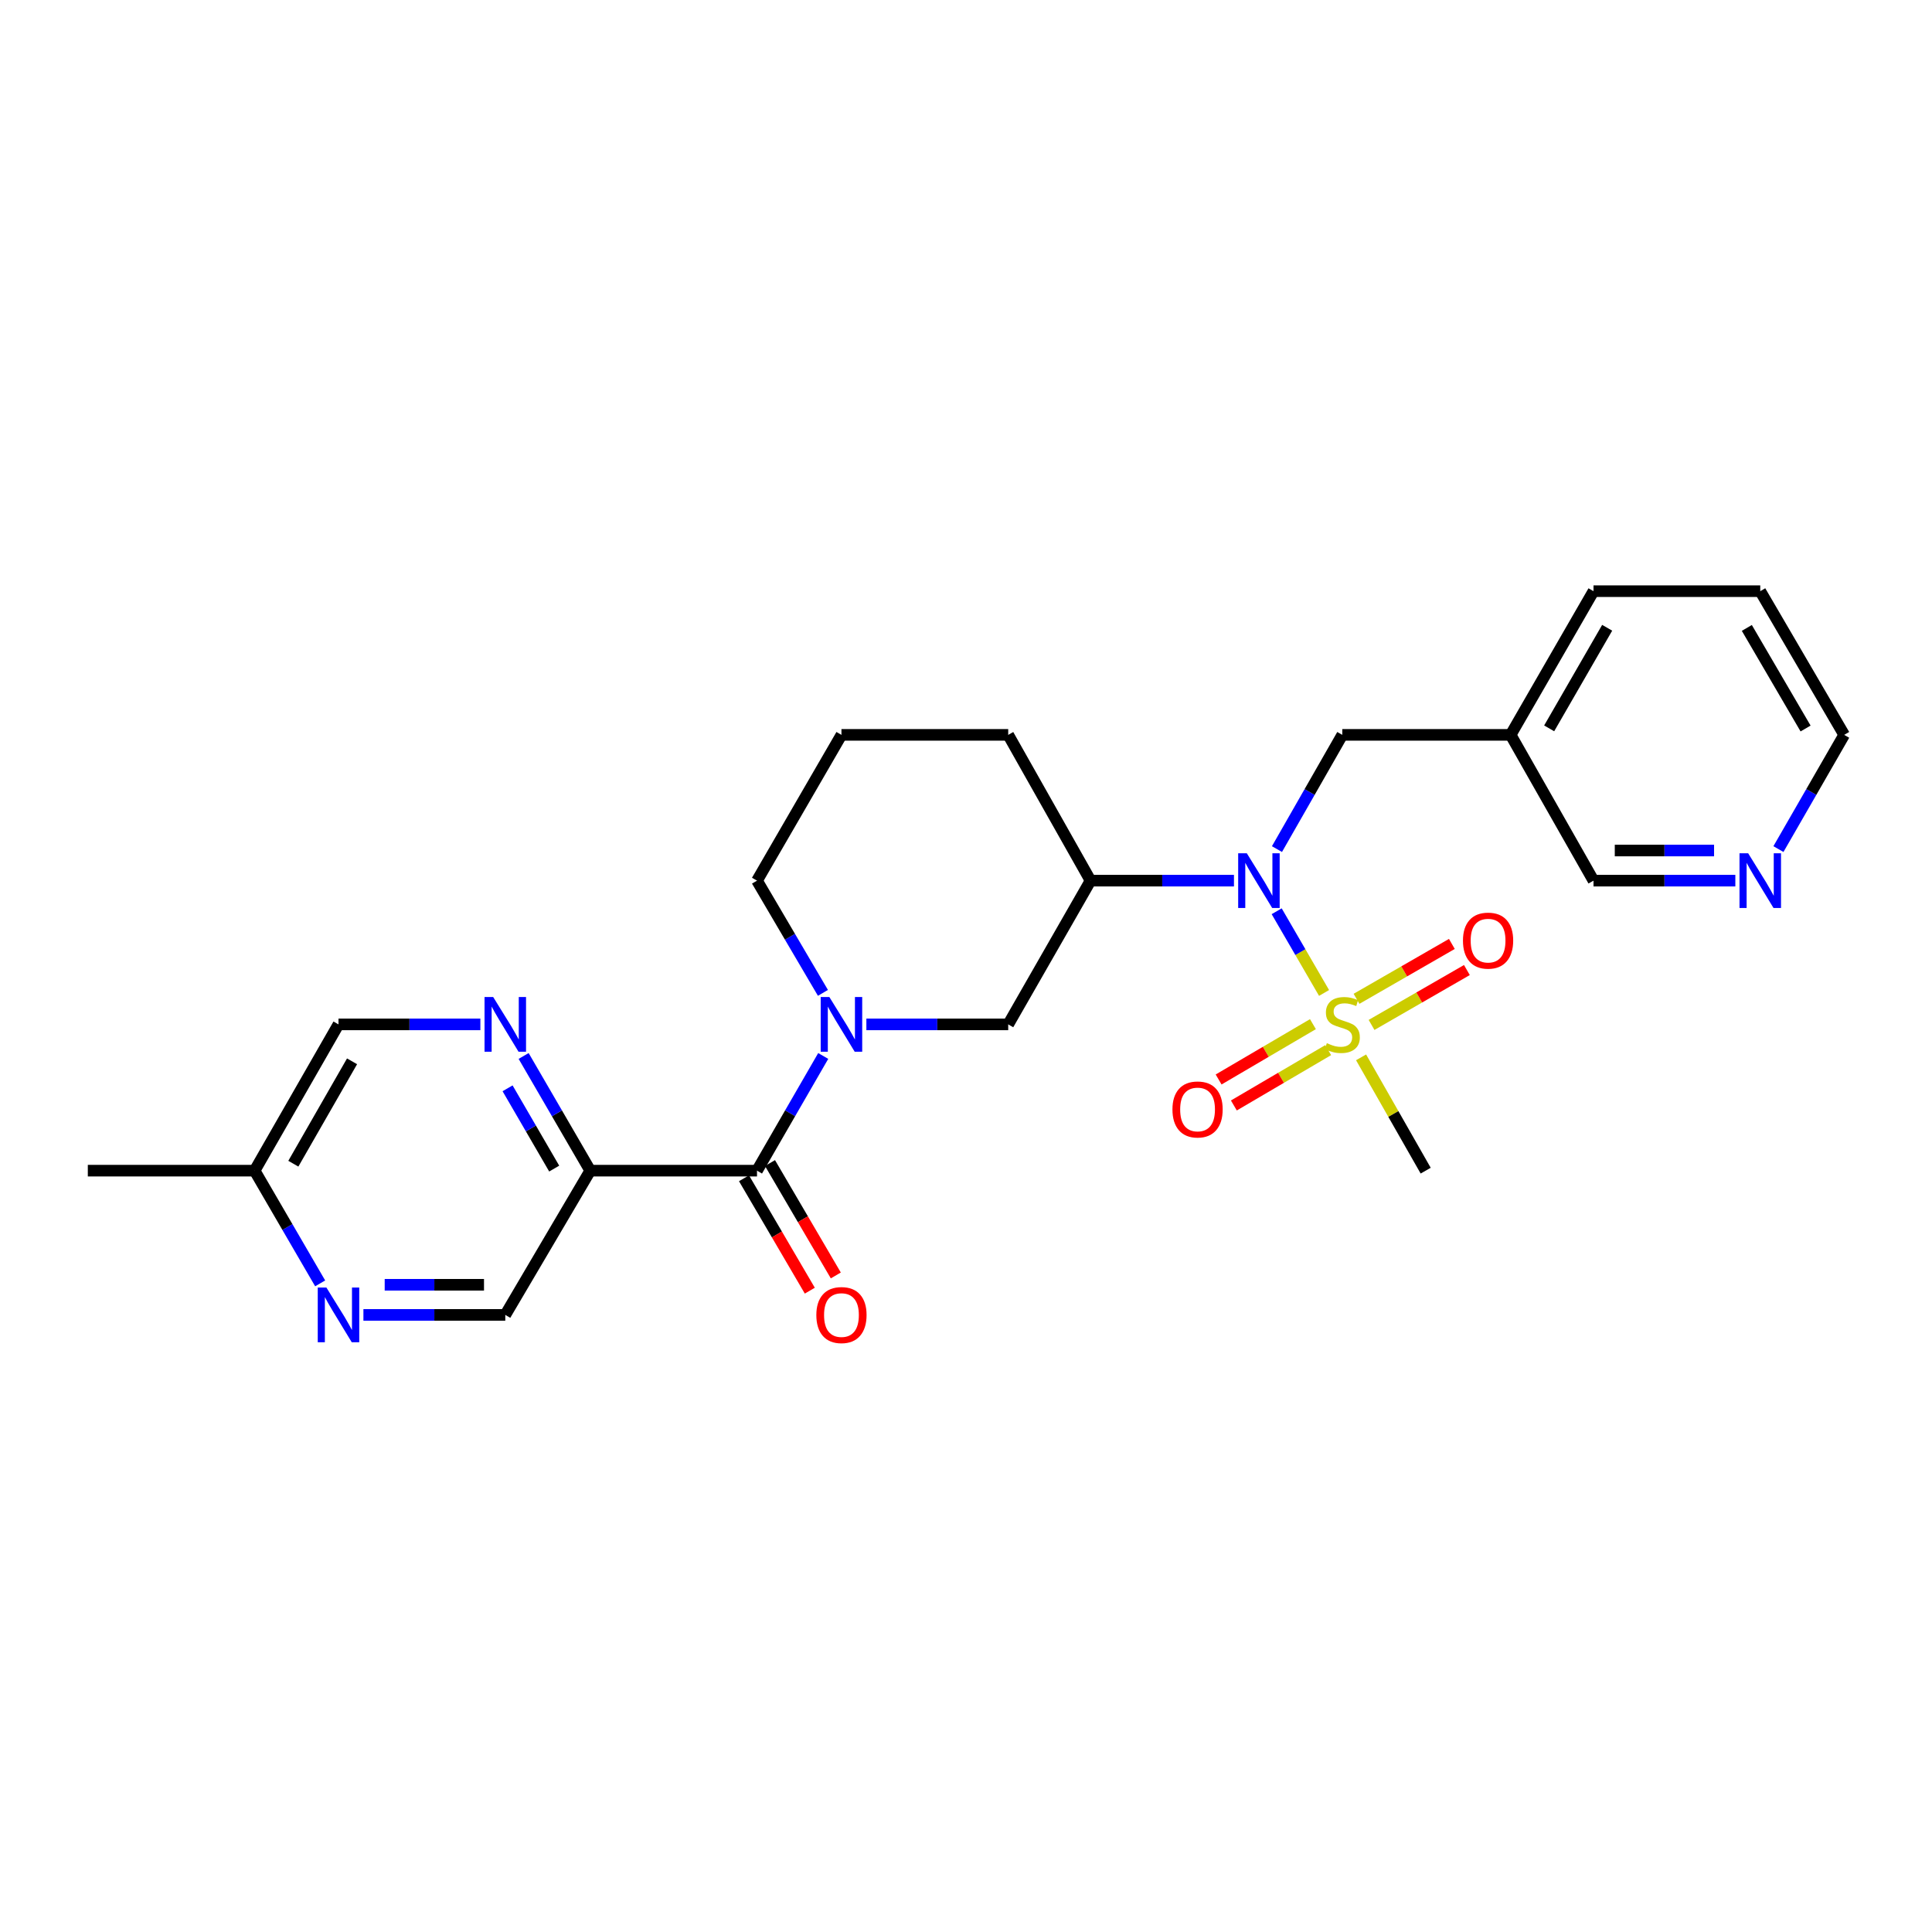 <?xml version='1.0' encoding='iso-8859-1'?>
<svg version='1.1' baseProfile='full'
              xmlns='http://www.w3.org/2000/svg'
                      xmlns:rdkit='http://www.rdkit.org/xml'
                      xmlns:xlink='http://www.w3.org/1999/xlink'
                  xml:space='preserve'
width='1000px' height='1000px' viewBox='0 0 1000 1000'>
<!-- END OF HEADER -->
<rect style='opacity:1.0;fill:#FFFFFF;stroke:none' width='1000' height='1000' x='0' y='0'> </rect>
<path class='bond-1' d='M 685.331,513.952 L 673.067,492.807' style='fill:none;fill-rule:evenodd;stroke:#CCCC00;stroke-width:6px;stroke-linecap:butt;stroke-linejoin:miter;stroke-opacity:1' />
<path class='bond-1' d='M 673.067,492.807 L 660.803,471.662' style='fill:none;fill-rule:evenodd;stroke:#0000FF;stroke-width:6px;stroke-linecap:butt;stroke-linejoin:miter;stroke-opacity:1' />
<path class='bond-8' d='M 709.915,530.5 L 734.589,516.296' style='fill:none;fill-rule:evenodd;stroke:#CCCC00;stroke-width:6px;stroke-linecap:butt;stroke-linejoin:miter;stroke-opacity:1' />
<path class='bond-8' d='M 734.589,516.296 L 759.263,502.092' style='fill:none;fill-rule:evenodd;stroke:#FF0000;stroke-width:6px;stroke-linecap:butt;stroke-linejoin:miter;stroke-opacity:1' />
<path class='bond-8' d='M 702.135,516.985 L 726.809,502.781' style='fill:none;fill-rule:evenodd;stroke:#CCCC00;stroke-width:6px;stroke-linecap:butt;stroke-linejoin:miter;stroke-opacity:1' />
<path class='bond-8' d='M 726.809,502.781 L 751.483,488.577' style='fill:none;fill-rule:evenodd;stroke:#FF0000;stroke-width:6px;stroke-linecap:butt;stroke-linejoin:miter;stroke-opacity:1' />
<path class='bond-9' d='M 679.571,530.098 L 655.164,544.418' style='fill:none;fill-rule:evenodd;stroke:#CCCC00;stroke-width:6px;stroke-linecap:butt;stroke-linejoin:miter;stroke-opacity:1' />
<path class='bond-9' d='M 655.164,544.418 L 630.756,558.737' style='fill:none;fill-rule:evenodd;stroke:#FF0000;stroke-width:6px;stroke-linecap:butt;stroke-linejoin:miter;stroke-opacity:1' />
<path class='bond-9' d='M 687.462,543.548 L 663.055,557.868' style='fill:none;fill-rule:evenodd;stroke:#CCCC00;stroke-width:6px;stroke-linecap:butt;stroke-linejoin:miter;stroke-opacity:1' />
<path class='bond-9' d='M 663.055,557.868 L 638.647,572.187' style='fill:none;fill-rule:evenodd;stroke:#FF0000;stroke-width:6px;stroke-linecap:butt;stroke-linejoin:miter;stroke-opacity:1' />
<path class='bond-17' d='M 704.493,547.281 L 721.211,576.606' style='fill:none;fill-rule:evenodd;stroke:#CCCC00;stroke-width:6px;stroke-linecap:butt;stroke-linejoin:miter;stroke-opacity:1' />
<path class='bond-17' d='M 721.211,576.606 L 737.929,605.931' style='fill:none;fill-rule:evenodd;stroke:#000000;stroke-width:6px;stroke-linecap:butt;stroke-linejoin:miter;stroke-opacity:1' />
<path class='bond-0' d='M 448.434,530.223 L 485.142,530.223' style='fill:none;fill-rule:evenodd;stroke:#0000FF;stroke-width:6px;stroke-linecap:butt;stroke-linejoin:miter;stroke-opacity:1' />
<path class='bond-0' d='M 485.142,530.223 L 521.849,530.223' style='fill:none;fill-rule:evenodd;stroke:#000000;stroke-width:6px;stroke-linecap:butt;stroke-linejoin:miter;stroke-opacity:1' />
<path class='bond-2' d='M 426.098,546.568 L 408.96,576.25' style='fill:none;fill-rule:evenodd;stroke:#0000FF;stroke-width:6px;stroke-linecap:butt;stroke-linejoin:miter;stroke-opacity:1' />
<path class='bond-2' d='M 408.96,576.25 L 391.822,605.931' style='fill:none;fill-rule:evenodd;stroke:#000000;stroke-width:6px;stroke-linecap:butt;stroke-linejoin:miter;stroke-opacity:1' />
<path class='bond-26' d='M 425.949,513.905 L 408.885,484.864' style='fill:none;fill-rule:evenodd;stroke:#0000FF;stroke-width:6px;stroke-linecap:butt;stroke-linejoin:miter;stroke-opacity:1' />
<path class='bond-26' d='M 408.885,484.864 L 391.822,455.822' style='fill:none;fill-rule:evenodd;stroke:#000000;stroke-width:6px;stroke-linecap:butt;stroke-linejoin:miter;stroke-opacity:1' />
<path class='bond-4' d='M 638.697,455.822 L 601.58,455.822' style='fill:none;fill-rule:evenodd;stroke:#0000FF;stroke-width:6px;stroke-linecap:butt;stroke-linejoin:miter;stroke-opacity:1' />
<path class='bond-4' d='M 601.58,455.822 L 564.464,455.822' style='fill:none;fill-rule:evenodd;stroke:#000000;stroke-width:6px;stroke-linecap:butt;stroke-linejoin:miter;stroke-opacity:1' />
<path class='bond-10' d='M 660.957,439.489 L 677.862,409.927' style='fill:none;fill-rule:evenodd;stroke:#0000FF;stroke-width:6px;stroke-linecap:butt;stroke-linejoin:miter;stroke-opacity:1' />
<path class='bond-10' d='M 677.862,409.927 L 694.768,380.365' style='fill:none;fill-rule:evenodd;stroke:#000000;stroke-width:6px;stroke-linecap:butt;stroke-linejoin:miter;stroke-opacity:1' />
<path class='bond-3' d='M 391.822,605.931 L 305.509,605.931' style='fill:none;fill-rule:evenodd;stroke:#000000;stroke-width:6px;stroke-linecap:butt;stroke-linejoin:miter;stroke-opacity:1' />
<path class='bond-12' d='M 385.093,609.871 L 402.125,638.959' style='fill:none;fill-rule:evenodd;stroke:#000000;stroke-width:6px;stroke-linecap:butt;stroke-linejoin:miter;stroke-opacity:1' />
<path class='bond-12' d='M 402.125,638.959 L 419.157,668.048' style='fill:none;fill-rule:evenodd;stroke:#FF0000;stroke-width:6px;stroke-linecap:butt;stroke-linejoin:miter;stroke-opacity:1' />
<path class='bond-12' d='M 398.55,601.991 L 415.582,631.08' style='fill:none;fill-rule:evenodd;stroke:#000000;stroke-width:6px;stroke-linecap:butt;stroke-linejoin:miter;stroke-opacity:1' />
<path class='bond-12' d='M 415.582,631.08 L 432.614,660.169' style='fill:none;fill-rule:evenodd;stroke:#FF0000;stroke-width:6px;stroke-linecap:butt;stroke-linejoin:miter;stroke-opacity:1' />
<path class='bond-5' d='M 305.509,605.931 L 288.27,576.251' style='fill:none;fill-rule:evenodd;stroke:#000000;stroke-width:6px;stroke-linecap:butt;stroke-linejoin:miter;stroke-opacity:1' />
<path class='bond-5' d='M 288.27,576.251 L 271.03,546.571' style='fill:none;fill-rule:evenodd;stroke:#0000FF;stroke-width:6px;stroke-linecap:butt;stroke-linejoin:miter;stroke-opacity:1' />
<path class='bond-5' d='M 286.853,604.859 L 274.786,584.083' style='fill:none;fill-rule:evenodd;stroke:#000000;stroke-width:6px;stroke-linecap:butt;stroke-linejoin:miter;stroke-opacity:1' />
<path class='bond-5' d='M 274.786,584.083 L 262.718,563.308' style='fill:none;fill-rule:evenodd;stroke:#0000FF;stroke-width:6px;stroke-linecap:butt;stroke-linejoin:miter;stroke-opacity:1' />
<path class='bond-11' d='M 305.509,605.931 L 261.534,680.591' style='fill:none;fill-rule:evenodd;stroke:#000000;stroke-width:6px;stroke-linecap:butt;stroke-linejoin:miter;stroke-opacity:1' />
<path class='bond-6' d='M 564.464,455.822 L 521.849,530.223' style='fill:none;fill-rule:evenodd;stroke:#000000;stroke-width:6px;stroke-linecap:butt;stroke-linejoin:miter;stroke-opacity:1' />
<path class='bond-19' d='M 564.464,455.822 L 521.849,380.365' style='fill:none;fill-rule:evenodd;stroke:#000000;stroke-width:6px;stroke-linecap:butt;stroke-linejoin:miter;stroke-opacity:1' />
<path class='bond-15' d='M 248.636,530.223 L 211.92,530.223' style='fill:none;fill-rule:evenodd;stroke:#0000FF;stroke-width:6px;stroke-linecap:butt;stroke-linejoin:miter;stroke-opacity:1' />
<path class='bond-15' d='M 211.92,530.223 L 175.205,530.223' style='fill:none;fill-rule:evenodd;stroke:#000000;stroke-width:6px;stroke-linecap:butt;stroke-linejoin:miter;stroke-opacity:1' />
<path class='bond-7' d='M 188.103,680.591 L 224.819,680.591' style='fill:none;fill-rule:evenodd;stroke:#0000FF;stroke-width:6px;stroke-linecap:butt;stroke-linejoin:miter;stroke-opacity:1' />
<path class='bond-7' d='M 224.819,680.591 L 261.534,680.591' style='fill:none;fill-rule:evenodd;stroke:#000000;stroke-width:6px;stroke-linecap:butt;stroke-linejoin:miter;stroke-opacity:1' />
<path class='bond-7' d='M 199.118,664.997 L 224.819,664.997' style='fill:none;fill-rule:evenodd;stroke:#0000FF;stroke-width:6px;stroke-linecap:butt;stroke-linejoin:miter;stroke-opacity:1' />
<path class='bond-7' d='M 224.819,664.997 L 250.52,664.997' style='fill:none;fill-rule:evenodd;stroke:#000000;stroke-width:6px;stroke-linecap:butt;stroke-linejoin:miter;stroke-opacity:1' />
<path class='bond-16' d='M 165.716,664.272 L 148.754,635.102' style='fill:none;fill-rule:evenodd;stroke:#0000FF;stroke-width:6px;stroke-linecap:butt;stroke-linejoin:miter;stroke-opacity:1' />
<path class='bond-16' d='M 148.754,635.102 L 131.793,605.931' style='fill:none;fill-rule:evenodd;stroke:#000000;stroke-width:6px;stroke-linecap:butt;stroke-linejoin:miter;stroke-opacity:1' />
<path class='bond-14' d='M 694.768,380.365 L 781.903,380.365' style='fill:none;fill-rule:evenodd;stroke:#000000;stroke-width:6px;stroke-linecap:butt;stroke-linejoin:miter;stroke-opacity:1' />
<path class='bond-13' d='M 898.21,455.822 L 861.503,455.822' style='fill:none;fill-rule:evenodd;stroke:#0000FF;stroke-width:6px;stroke-linecap:butt;stroke-linejoin:miter;stroke-opacity:1' />
<path class='bond-13' d='M 861.503,455.822 L 824.795,455.822' style='fill:none;fill-rule:evenodd;stroke:#000000;stroke-width:6px;stroke-linecap:butt;stroke-linejoin:miter;stroke-opacity:1' />
<path class='bond-13' d='M 887.198,440.228 L 861.503,440.228' style='fill:none;fill-rule:evenodd;stroke:#0000FF;stroke-width:6px;stroke-linecap:butt;stroke-linejoin:miter;stroke-opacity:1' />
<path class='bond-13' d='M 861.503,440.228 L 835.808,440.228' style='fill:none;fill-rule:evenodd;stroke:#000000;stroke-width:6px;stroke-linecap:butt;stroke-linejoin:miter;stroke-opacity:1' />
<path class='bond-27' d='M 920.512,439.486 L 937.529,409.925' style='fill:none;fill-rule:evenodd;stroke:#0000FF;stroke-width:6px;stroke-linecap:butt;stroke-linejoin:miter;stroke-opacity:1' />
<path class='bond-27' d='M 937.529,409.925 L 954.545,380.365' style='fill:none;fill-rule:evenodd;stroke:#000000;stroke-width:6px;stroke-linecap:butt;stroke-linejoin:miter;stroke-opacity:1' />
<path class='bond-20' d='M 781.903,380.365 L 824.795,455.822' style='fill:none;fill-rule:evenodd;stroke:#000000;stroke-width:6px;stroke-linecap:butt;stroke-linejoin:miter;stroke-opacity:1' />
<path class='bond-23' d='M 781.903,380.365 L 824.795,305.991' style='fill:none;fill-rule:evenodd;stroke:#000000;stroke-width:6px;stroke-linecap:butt;stroke-linejoin:miter;stroke-opacity:1' />
<path class='bond-23' d='M 801.846,376.999 L 831.87,324.937' style='fill:none;fill-rule:evenodd;stroke:#000000;stroke-width:6px;stroke-linecap:butt;stroke-linejoin:miter;stroke-opacity:1' />
<path class='bond-28' d='M 175.205,530.223 L 131.793,605.931' style='fill:none;fill-rule:evenodd;stroke:#000000;stroke-width:6px;stroke-linecap:butt;stroke-linejoin:miter;stroke-opacity:1' />
<path class='bond-28' d='M 182.221,549.336 L 151.832,602.332' style='fill:none;fill-rule:evenodd;stroke:#000000;stroke-width:6px;stroke-linecap:butt;stroke-linejoin:miter;stroke-opacity:1' />
<path class='bond-24' d='M 131.793,605.931 L 45.455,605.931' style='fill:none;fill-rule:evenodd;stroke:#000000;stroke-width:6px;stroke-linecap:butt;stroke-linejoin:miter;stroke-opacity:1' />
<path class='bond-18' d='M 391.822,455.822 L 435.536,380.365' style='fill:none;fill-rule:evenodd;stroke:#000000;stroke-width:6px;stroke-linecap:butt;stroke-linejoin:miter;stroke-opacity:1' />
<path class='bond-21' d='M 521.849,380.365 L 435.536,380.365' style='fill:none;fill-rule:evenodd;stroke:#000000;stroke-width:6px;stroke-linecap:butt;stroke-linejoin:miter;stroke-opacity:1' />
<path class='bond-22' d='M 954.545,380.365 L 911.108,305.991' style='fill:none;fill-rule:evenodd;stroke:#000000;stroke-width:6px;stroke-linecap:butt;stroke-linejoin:miter;stroke-opacity:1' />
<path class='bond-22' d='M 934.564,377.073 L 904.158,325.011' style='fill:none;fill-rule:evenodd;stroke:#000000;stroke-width:6px;stroke-linecap:butt;stroke-linejoin:miter;stroke-opacity:1' />
<path class='bond-25' d='M 824.795,305.991 L 911.108,305.991' style='fill:none;fill-rule:evenodd;stroke:#000000;stroke-width:6px;stroke-linecap:butt;stroke-linejoin:miter;stroke-opacity:1' />
<path  class='atom-0' d='M 686.768 539.943
Q 687.088 540.063, 688.408 540.623
Q 689.728 541.183, 691.168 541.543
Q 692.648 541.863, 694.088 541.863
Q 696.768 541.863, 698.328 540.583
Q 699.888 539.263, 699.888 536.983
Q 699.888 535.423, 699.088 534.463
Q 698.328 533.503, 697.128 532.983
Q 695.928 532.463, 693.928 531.863
Q 691.408 531.103, 689.888 530.383
Q 688.408 529.663, 687.328 528.143
Q 686.288 526.623, 686.288 524.063
Q 686.288 520.503, 688.688 518.303
Q 691.128 516.103, 695.928 516.103
Q 699.208 516.103, 702.928 517.663
L 702.008 520.743
Q 698.608 519.343, 696.048 519.343
Q 693.288 519.343, 691.768 520.503
Q 690.248 521.623, 690.288 523.583
Q 690.288 525.103, 691.048 526.023
Q 691.848 526.943, 692.968 527.463
Q 694.128 527.983, 696.048 528.583
Q 698.608 529.383, 700.128 530.183
Q 701.648 530.983, 702.728 532.623
Q 703.848 534.223, 703.848 536.983
Q 703.848 540.903, 701.208 543.023
Q 698.608 545.103, 694.248 545.103
Q 691.728 545.103, 689.808 544.543
Q 687.928 544.023, 685.688 543.103
L 686.768 539.943
' fill='#CCCC00'/>
<path  class='atom-1' d='M 429.276 516.063
L 438.556 531.063
Q 439.476 532.543, 440.956 535.223
Q 442.436 537.903, 442.516 538.063
L 442.516 516.063
L 446.276 516.063
L 446.276 544.383
L 442.396 544.383
L 432.436 527.983
Q 431.276 526.063, 430.036 523.863
Q 428.836 521.663, 428.476 520.983
L 428.476 544.383
L 424.796 544.383
L 424.796 516.063
L 429.276 516.063
' fill='#0000FF'/>
<path  class='atom-2' d='M 645.356 441.662
L 654.636 456.662
Q 655.556 458.142, 657.036 460.822
Q 658.516 463.502, 658.596 463.662
L 658.596 441.662
L 662.356 441.662
L 662.356 469.982
L 658.476 469.982
L 648.516 453.582
Q 647.356 451.662, 646.116 449.462
Q 644.916 447.262, 644.556 446.582
L 644.556 469.982
L 640.876 469.982
L 640.876 441.662
L 645.356 441.662
' fill='#0000FF'/>
<path  class='atom-6' d='M 255.274 516.063
L 264.554 531.063
Q 265.474 532.543, 266.954 535.223
Q 268.434 537.903, 268.514 538.063
L 268.514 516.063
L 272.274 516.063
L 272.274 544.383
L 268.394 544.383
L 258.434 527.983
Q 257.274 526.063, 256.034 523.863
Q 254.834 521.663, 254.474 520.983
L 254.474 544.383
L 250.794 544.383
L 250.794 516.063
L 255.274 516.063
' fill='#0000FF'/>
<path  class='atom-8' d='M 168.945 666.431
L 178.225 681.431
Q 179.145 682.911, 180.625 685.591
Q 182.105 688.271, 182.185 688.431
L 182.185 666.431
L 185.945 666.431
L 185.945 694.751
L 182.065 694.751
L 172.105 678.351
Q 170.945 676.431, 169.705 674.231
Q 168.505 672.031, 168.145 671.351
L 168.145 694.751
L 164.465 694.751
L 164.465 666.431
L 168.945 666.431
' fill='#0000FF'/>
<path  class='atom-9' d='M 757.225 486.865
Q 757.225 480.065, 760.585 476.265
Q 763.945 472.465, 770.225 472.465
Q 776.505 472.465, 779.865 476.265
Q 783.225 480.065, 783.225 486.865
Q 783.225 493.745, 779.825 497.665
Q 776.425 501.545, 770.225 501.545
Q 763.985 501.545, 760.585 497.665
Q 757.225 493.785, 757.225 486.865
M 770.225 498.345
Q 774.545 498.345, 776.865 495.465
Q 779.225 492.545, 779.225 486.865
Q 779.225 481.305, 776.865 478.505
Q 774.545 475.665, 770.225 475.665
Q 765.905 475.665, 763.545 478.465
Q 761.225 481.265, 761.225 486.865
Q 761.225 492.585, 763.545 495.465
Q 765.905 498.345, 770.225 498.345
' fill='#FF0000'/>
<path  class='atom-10' d='M 606.857 574.251
Q 606.857 567.451, 610.217 563.651
Q 613.577 559.851, 619.857 559.851
Q 626.137 559.851, 629.497 563.651
Q 632.857 567.451, 632.857 574.251
Q 632.857 581.131, 629.457 585.051
Q 626.057 588.931, 619.857 588.931
Q 613.617 588.931, 610.217 585.051
Q 606.857 581.171, 606.857 574.251
M 619.857 585.731
Q 624.177 585.731, 626.497 582.851
Q 628.857 579.931, 628.857 574.251
Q 628.857 568.691, 626.497 565.891
Q 624.177 563.051, 619.857 563.051
Q 615.537 563.051, 613.177 565.851
Q 610.857 568.651, 610.857 574.251
Q 610.857 579.971, 613.177 582.851
Q 615.537 585.731, 619.857 585.731
' fill='#FF0000'/>
<path  class='atom-13' d='M 422.536 680.671
Q 422.536 673.871, 425.896 670.071
Q 429.256 666.271, 435.536 666.271
Q 441.816 666.271, 445.176 670.071
Q 448.536 673.871, 448.536 680.671
Q 448.536 687.551, 445.136 691.471
Q 441.736 695.351, 435.536 695.351
Q 429.296 695.351, 425.896 691.471
Q 422.536 687.591, 422.536 680.671
M 435.536 692.151
Q 439.856 692.151, 442.176 689.271
Q 444.536 686.351, 444.536 680.671
Q 444.536 675.111, 442.176 672.311
Q 439.856 669.471, 435.536 669.471
Q 431.216 669.471, 428.856 672.271
Q 426.536 675.071, 426.536 680.671
Q 426.536 686.391, 428.856 689.271
Q 431.216 692.151, 435.536 692.151
' fill='#FF0000'/>
<path  class='atom-14' d='M 904.848 441.662
L 914.128 456.662
Q 915.048 458.142, 916.528 460.822
Q 918.008 463.502, 918.088 463.662
L 918.088 441.662
L 921.848 441.662
L 921.848 469.982
L 917.968 469.982
L 908.008 453.582
Q 906.848 451.662, 905.608 449.462
Q 904.408 447.262, 904.048 446.582
L 904.048 469.982
L 900.368 469.982
L 900.368 441.662
L 904.848 441.662
' fill='#0000FF'/>
</svg>
